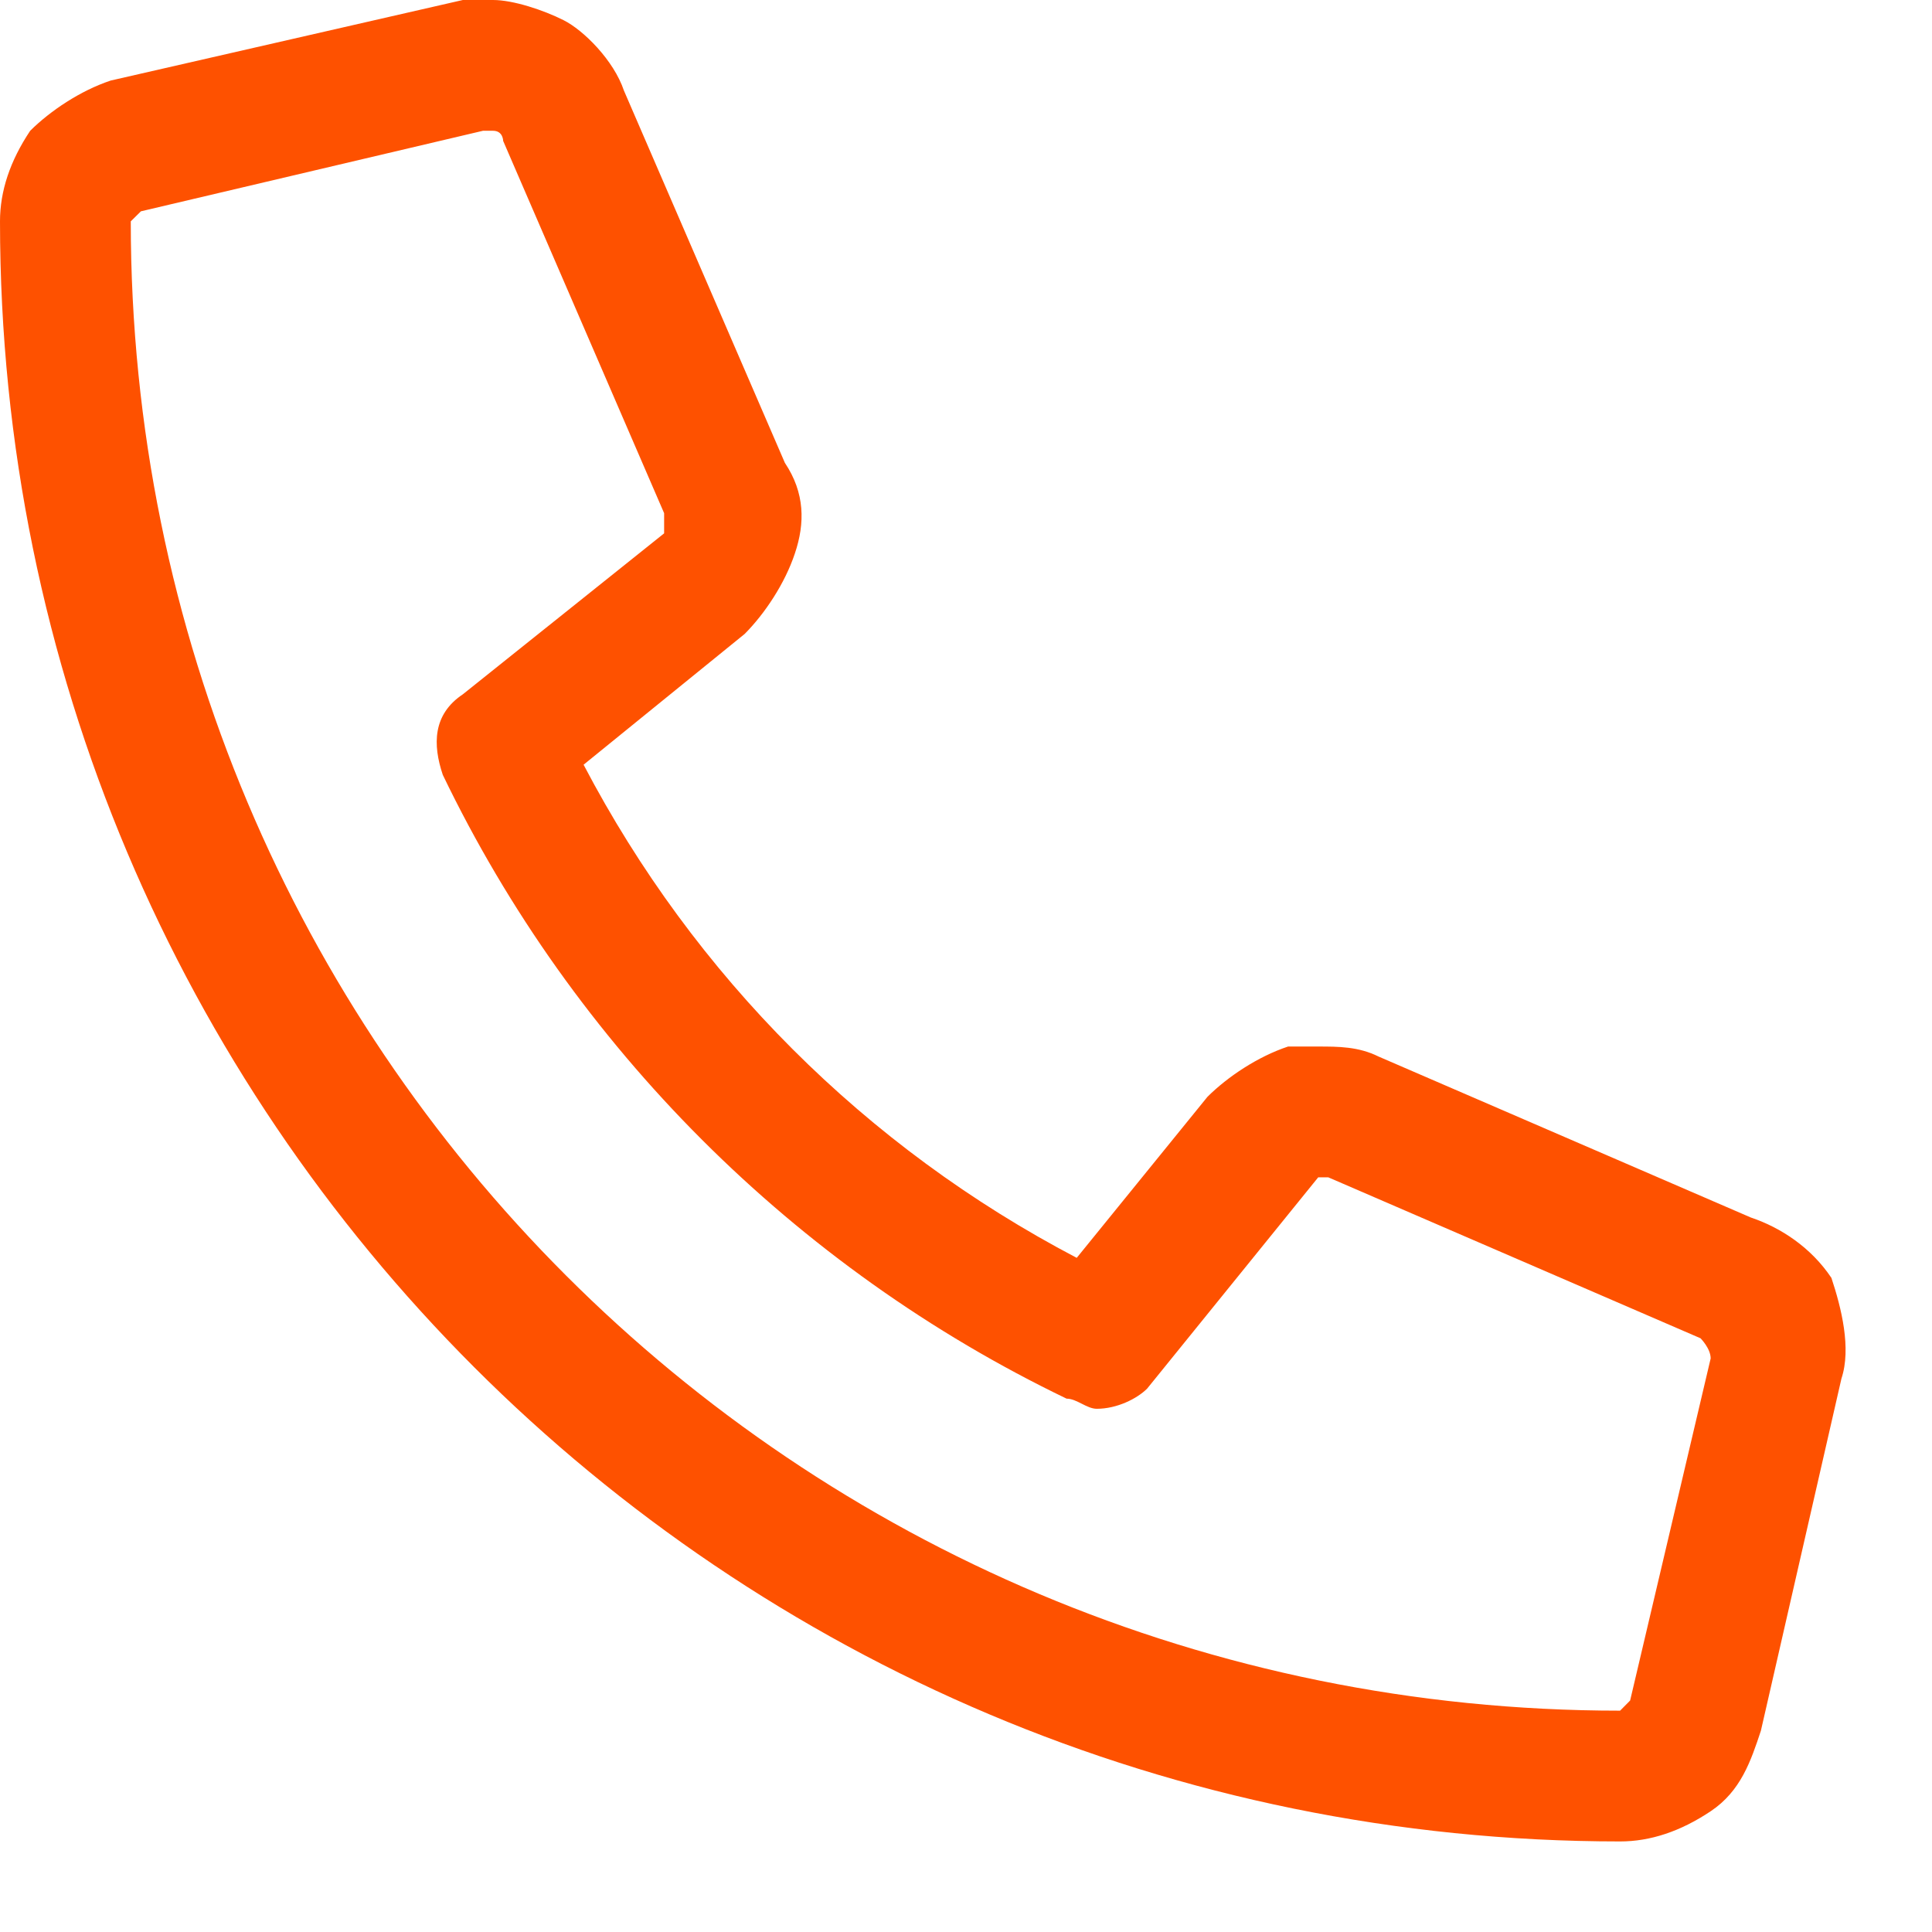 <svg width="16" height="16" viewBox="0 0 16 16" fill="none" xmlns="http://www.w3.org/2000/svg">
<path fill-rule="evenodd" clip-rule="evenodd" d="M14.5 10.083L11.417 8.75C11.25 8.667 11.083 8.667 10.917 8.667C10.833 8.667 10.75 8.667 10.667 8.667C10.417 8.75 10.167 8.917 10 9.083L8.917 10.417C7.167 9.5 5.75 8.083 4.833 6.333L6.167 5.25C6.333 5.083 6.5 4.833 6.583 4.583C6.667 4.333 6.667 4.083 6.5 3.833L5.167 0.75C5.083 0.5 4.833 0.25 4.667 0.167C4.5 0.083 4.25 0 4.083 0C4 0 3.917 0 3.833 0L0.917 0.667C0.667 0.75 0.417 0.917 0.25 1.083C0.083 1.333 0 1.583 0 1.833C0 9.25 6 15.25 13.417 15.25C13.667 15.25 13.917 15.167 14.167 15C14.417 14.833 14.5 14.583 14.583 14.333L15.25 11.417C15.333 11.167 15.25 10.833 15.167 10.583C15 10.333 14.75 10.167 14.5 10.083ZM13.5 14.083L13.417 14.167C6.583 14.167 1.083 8.667 1.083 1.833L1.167 1.75L4 1.083H4.083C4.167 1.083 4.167 1.167 4.167 1.167L5.5 4.25C5.5 4.25 5.5 4.333 5.5 4.417L3.833 5.75C3.583 5.917 3.583 6.167 3.667 6.417C4.75 8.667 6.583 10.5 8.833 11.583C8.917 11.583 9 11.667 9.083 11.667C9.25 11.667 9.417 11.583 9.5 11.5L10.917 9.75H11L14.083 11.083C14.083 11.083 14.167 11.167 14.167 11.25L13.5 14.083Z" fill="#FE5100"/>
</svg>
